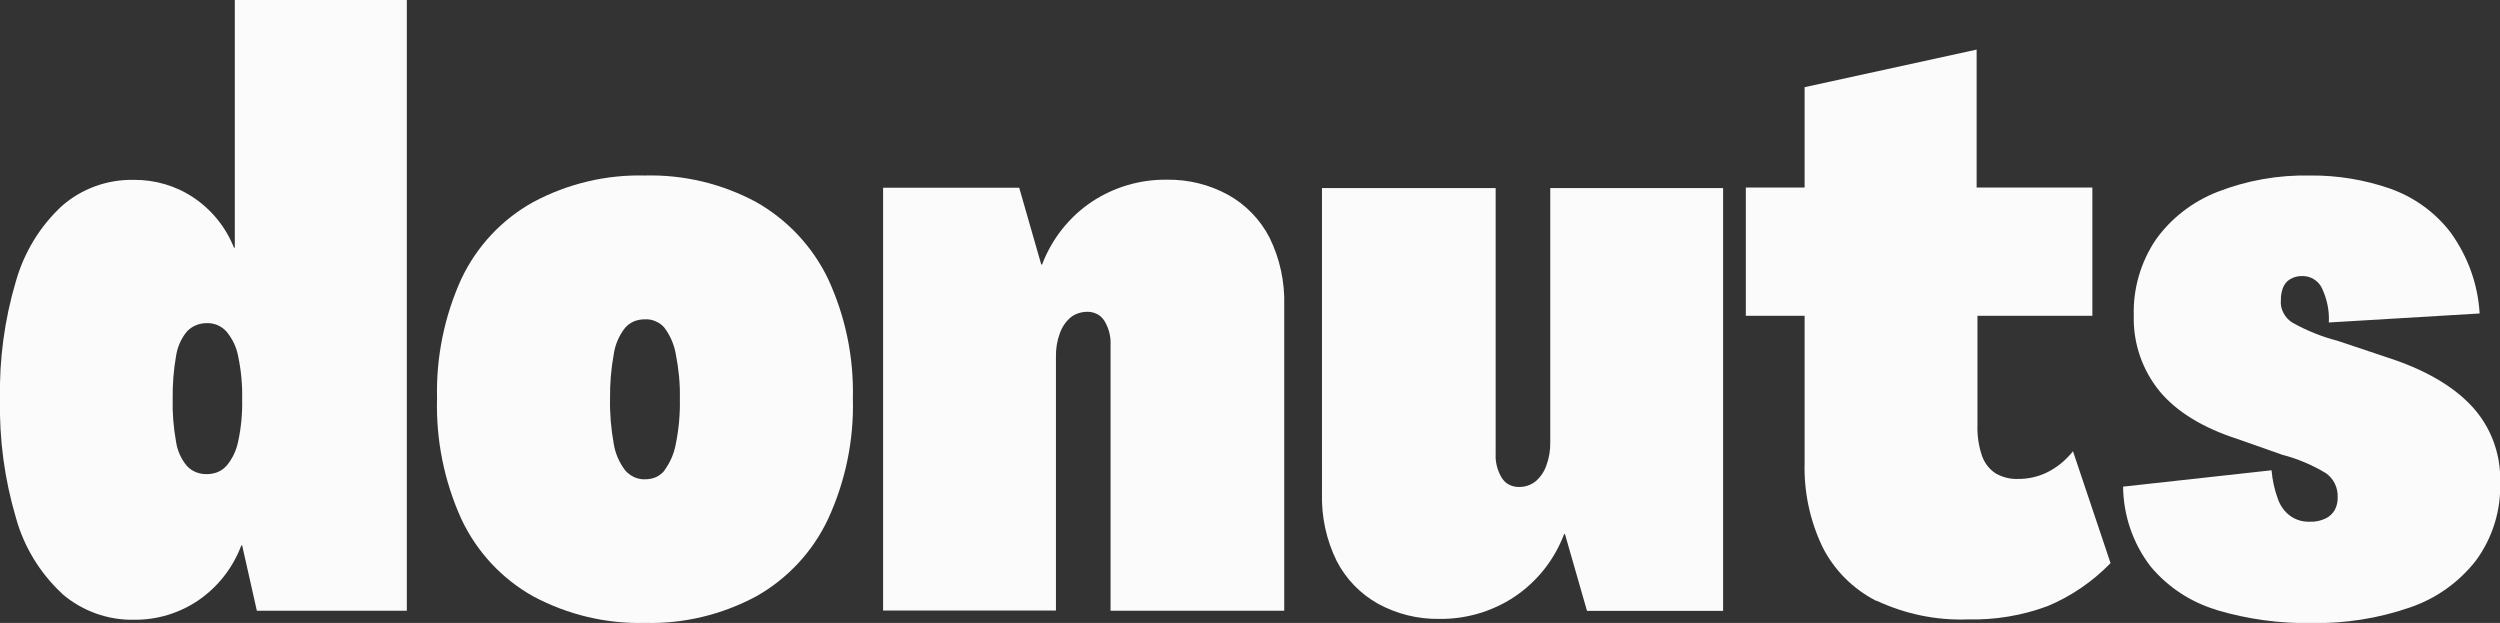 <?xml version="1.0" encoding="UTF-8"?>
<svg id="Calque_1" xmlns="http://www.w3.org/2000/svg" xmlns:xlink="http://www.w3.org/1999/xlink" version="1.1" viewBox="0 0 1497 373">
  <rect x="0" y="0" width="1497" height="373" fill="#333333" stroke="none"/>
  <!-- Generator: Adobe Illustrator 29.1.0, SVG Export Plug-In . SVG Version: 2.1.0 Build 142)  -->
  <defs>
    <style>
      .st0 {
        fill: none;
      }

      .st1 {
        clip-path: url(#clippath);
      }

      .st2 {
        fill: #fbfbfb;
      }
    </style>
    <clipPath id="clippath">
      <rect class="st0" y="0" width="1497" height="373"/>
    </clipPath>
  </defs>
  <g class="st1">
    <g>
      <path class="st2" d="M37.1,355.4c-13.2-12.3-22.8-28-27.6-45.5C2.7,286.9-.5,263,0,239.1c-.5-23.9,2.7-47.7,9.5-70.6,4.9-17.3,14.4-33,27.6-45.2,11.9-10.4,27.2-15.9,43-15.6,12.7-.1,25.1,3.5,35.6,10.5,11,7.3,19.5,17.8,24.4,30.1h.5V0h103v365.7h-89.8l-8.8-39.1h-.5c-5,13.3-13.9,24.7-25.6,32.8-11.3,7.7-24.7,11.8-38.3,11.7-15.9.4-31.4-5.2-43.5-15.6h0ZM135.5,279.1c3.6-4.2,6-9.3,7.1-14.7,1.8-8.3,2.6-16.9,2.4-25.4.2-8.6-.6-17.2-2.4-25.7-1-5.5-3.5-10.6-7.1-14.9-1.5-1.6-3.2-2.8-5.2-3.7-2-.8-4.1-1.3-6.3-1.2-2.2,0-4.4.3-6.5,1.2-2.1.8-3.9,2.1-5.5,3.7-3.5,4.2-5.8,9.4-6.6,14.9-1.5,8.5-2.1,17.1-2,25.7-.2,8.5.5,17,2,25.4.8,5.4,3,10.5,6.6,14.7,1.5,1.6,3.4,2.9,5.5,3.7,2.1.8,4.3,1.2,6.5,1.1,2.1,0,4.3-.4,6.3-1.2,2-.8,3.8-2.1,5.2-3.7"/>
      <path class="st2" d="M319.3,357.1c-18.8-10.5-33.8-26.7-43-46.2-10.3-22.7-15.3-47.4-14.6-72.4-.6-24.7,4.4-49.2,14.6-71.6,9.2-19.4,24.2-35.5,43-45.9,20.5-11,43.6-16.5,66.9-15.9,23.2-.6,46.2,4.9,66.6,15.9,18.7,10.6,33.7,26.6,43,45.9,10.4,22.4,15.5,46.9,14.9,71.6.7,24.9-4.4,49.7-14.9,72.4-9.2,19.5-24.2,35.6-43,46.2-20.5,11-43.4,16.5-66.6,15.9-23.3.6-46.3-4.9-66.9-15.9h0ZM397.9,281.6c3.4-4.7,5.8-10.1,6.8-15.9,1.8-8.9,2.6-18,2.4-27.1.2-8.9-.7-17.7-2.4-26.4-1-5.8-3.3-11.2-6.8-15.9-1.4-1.7-3.2-3-5.3-3.9-2-.9-4.2-1.3-6.4-1.2-2.2,0-4.5.4-6.5,1.2-2.1.9-3.9,2.2-5.4,3.9-3.6,4.6-6,10.1-6.8,15.9-1.6,8.7-2.3,17.5-2.2,26.4-.2,9.1.6,18.2,2.2,27.1.9,5.8,3.3,11.2,6.8,15.9,1.5,1.7,3.3,3.1,5.4,4.1,2.1.9,4.3,1.4,6.6,1.3,2.2,0,4.5-.4,6.5-1.3,2-.9,3.8-2.3,5.2-4.1"/>
      <path class="st2" d="M735.3,116.6c10.6,5.9,19.3,14.8,24.9,25.7,6.2,12.6,9.2,26.5,8.8,40.6v182.8h-104v-158.9c.3-5.1-1-10.3-3.7-14.7-1.1-1.7-2.5-3.1-4.3-4-1.8-.9-3.7-1.4-5.7-1.4-3.6,0-7.1,1-10,3.2-3,2.5-5.3,5.8-6.6,9.5-1.7,4.5-2.5,9.3-2.4,14.2v152h-103.5V112.4h81.5l13.2,46h.5c5.8-15.3,16.2-28.5,29.8-37.6,13.3-8.8,29-13.4,44.9-13.2,12.8-.2,25.4,2.9,36.6,9"/>
      <path class="st2" d="M825.3,361.6c-10.6-5.9-19.3-14.8-24.9-25.7-6.2-12.6-9.2-26.5-8.8-40.6V112.6h104v158.9c-.3,5.1,1,10.3,3.7,14.7,1.1,1.7,2.5,3.1,4.3,4,1.8.9,3.7,1.4,5.7,1.4,3.6.1,7.1-1,10-3.2,3-2.5,5.3-5.8,6.6-9.5,1.7-4.5,2.5-9.3,2.4-14.2V112.6h103.5v253.2h-81.5l-13.2-46h-.5c-5.8,15.4-16.2,28.5-29.8,37.6-13.3,8.8-29,13.4-44.9,13.2-12.8.2-25.4-2.9-36.6-9"/>
      <path class="st2" d="M1123.5,359.8c-13.9-7.1-25.2-18.4-32.2-32.3-7.5-15.7-11.2-33-10.7-50.4v-88h-35.2v-76.8h35.2v-60.1l103-22.5v82.6h69.3v76.8h-68.8v65.5c-.2,6.2.7,12.4,2.7,18.3,1.5,4.3,4.3,8,8.1,10.5,4.1,2.4,8.9,3.6,13.7,3.4,5.9,0,11.8-1.3,17.1-3.9,6.1-3,11.4-7.4,15.6-12.7l22.5,67c-10.7,11-23.5,19.8-37.6,25.7-15.3,5.7-31.5,8.4-47.8,8-18.9.7-37.6-3.2-54.7-11.2"/>
      <path class="st2" d="M1327.3,365.2c-15.5-4.6-29.3-13.7-39.6-26.1-10.5-13.7-16.2-30.4-16.4-47.7l88.9-9.8c.5,5.8,1.7,11.4,3.7,16.9,1.4,4.2,4,7.9,7.6,10.5,3.3,2.3,7.2,3.5,11.2,3.4,3.5.2,6.9-.5,10-2,2.3-1.1,4.1-2.9,5.4-5.1,1.2-2.3,1.8-5,1.7-7.6.1-2.8-.5-5.6-1.7-8.1-1.2-2.5-3.1-4.7-5.4-6.3-8.1-4.9-16.9-8.6-26.1-11l-26.4-9.3c-21.2-6.8-36.9-16.5-47.1-28.8-10.3-12.7-15.8-28.6-15.4-45-.5-16.2,4.1-32.2,13.2-45.7,9.2-12.9,22.1-22.8,36.9-28.6,17.7-6.9,36.5-10.2,55.4-9.8,16.3-.2,32.5,2.5,47.9,7.8,14.4,5.1,27.1,14.2,36.4,26.4,10.2,14.2,16.3,30.9,17.3,48.4l-90.3,5.4c.4-7.1-1.1-14.1-4.1-20.5-1-2.2-2.7-4-4.7-5.3s-4.4-2-6.8-2c-2.7-.1-5.4.5-7.8,2-1.9,1.2-3.3,3-4.1,5.1-.8,2.3-1.3,4.7-1.2,7.1-.3,2.7.2,5.4,1.5,7.8,1.2,2.4,3.1,4.5,5.4,5.9,8.4,4.7,17.5,8.4,26.8,10.8l29.3,9.8c22.5,7.2,39.5,16.9,51,29.1,11.6,12.3,17.8,28.8,17.3,45.7.6,16.8-4.5,33.3-14.4,46.9-10.2,13.1-24,23-39.8,28.3-18.8,6.5-38.7,9.6-58.6,9.3-19.2.3-38.4-2.3-56.9-7.8"/>
    </g>
  </g>
</svg>